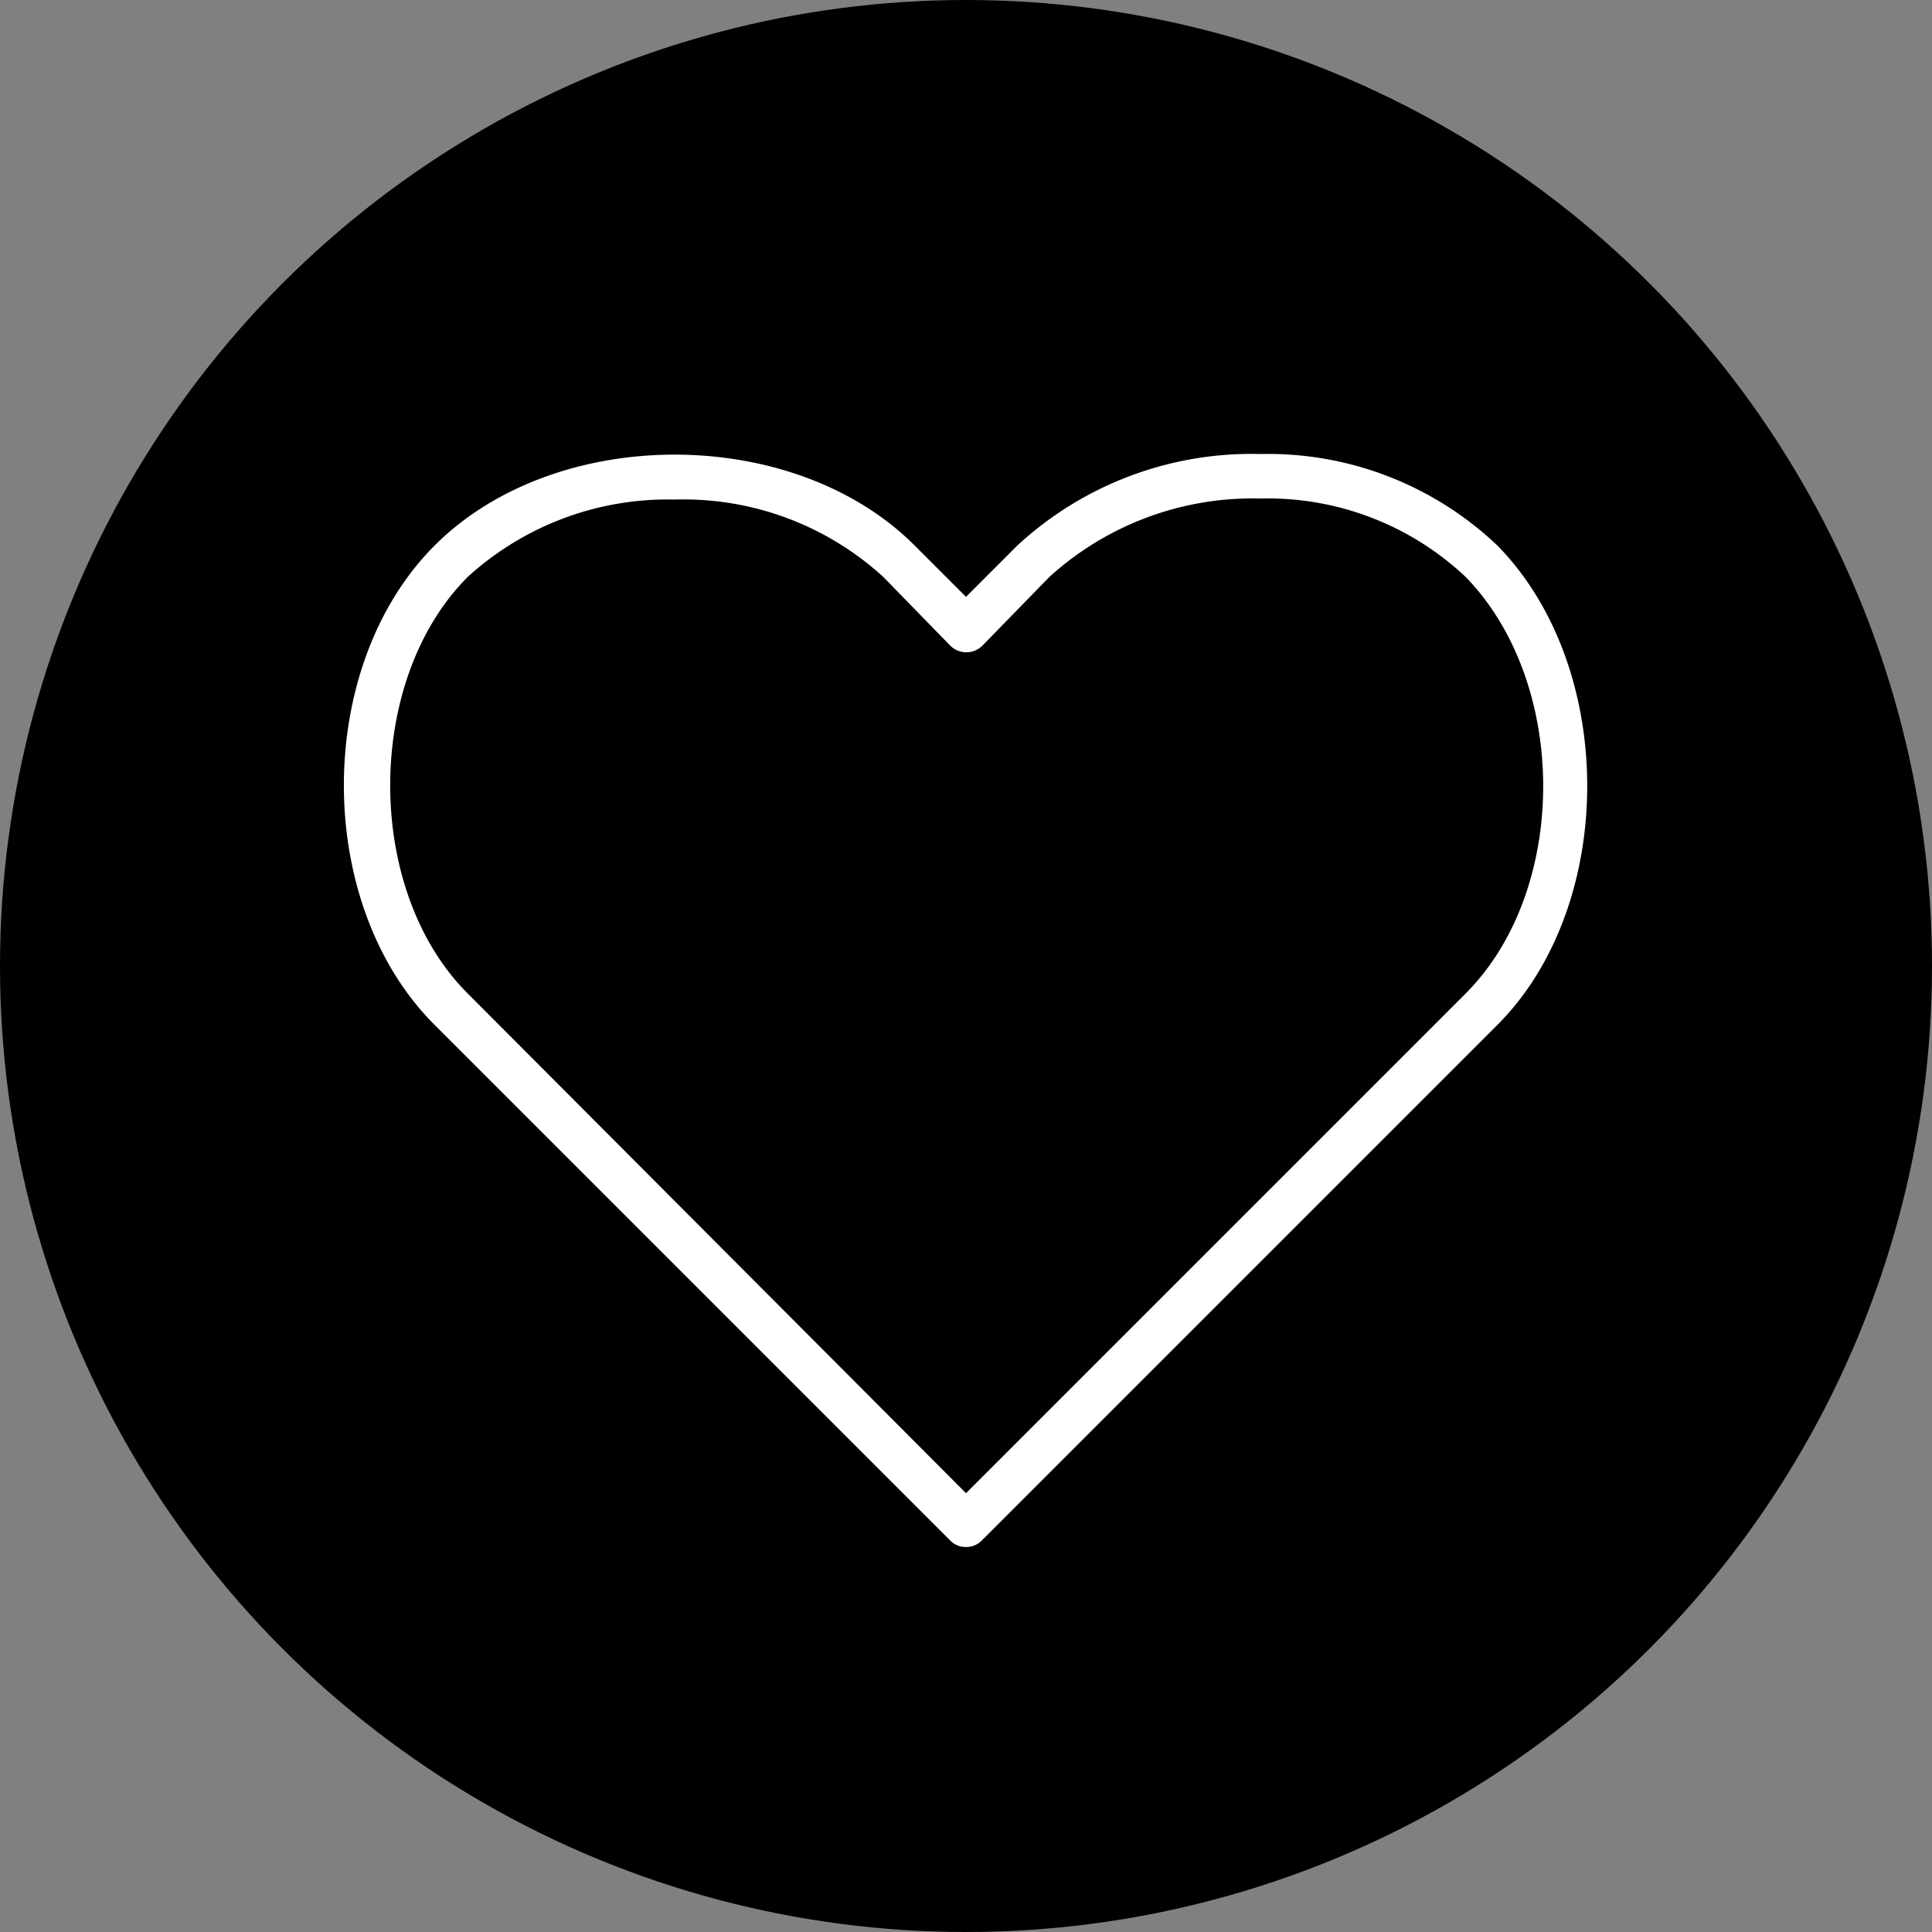 <svg id="Layer_1" data-name="Layer 1" xmlns="http://www.w3.org/2000/svg" viewBox="0 0 56 56"><rect x="0" y="0" width="56" height="56" fill="#808080" stroke="none"/><defs><style>.cls-1{fill:#fff;}</style></defs><g id="CERCHIO_VERDE" data-name="CERCHIO VERDE"><circle cx="28" cy="28" r="28"/></g><path class="cls-1" d="M28,44.84a.62.62,0,0,1-.46-.19L12.6,29.71c-3.51-3.5-3.51-10.39,0-13.9s10.4-3.51,13.91,0L28,17.3l1.49-1.49a10,10,0,0,1,7.05-2.65,9.65,9.65,0,0,1,6.86,2.65c3.48,3.54,3.47,10.43,0,13.9L28.46,44.65A.62.62,0,0,1,28,44.84ZM19.56,14.48a8.6,8.6,0,0,0-6,2.24c-3,3-3,9.09,0,12.08L28,43.28,42.48,28.8h0c3-3,3-9,0-12.08a8.36,8.36,0,0,0-5.94-2.27,8.76,8.76,0,0,0-6.12,2.27l-1.95,2a.66.66,0,0,1-.92,0l-1.95-2A8.58,8.58,0,0,0,19.56,14.48Z"/></svg>